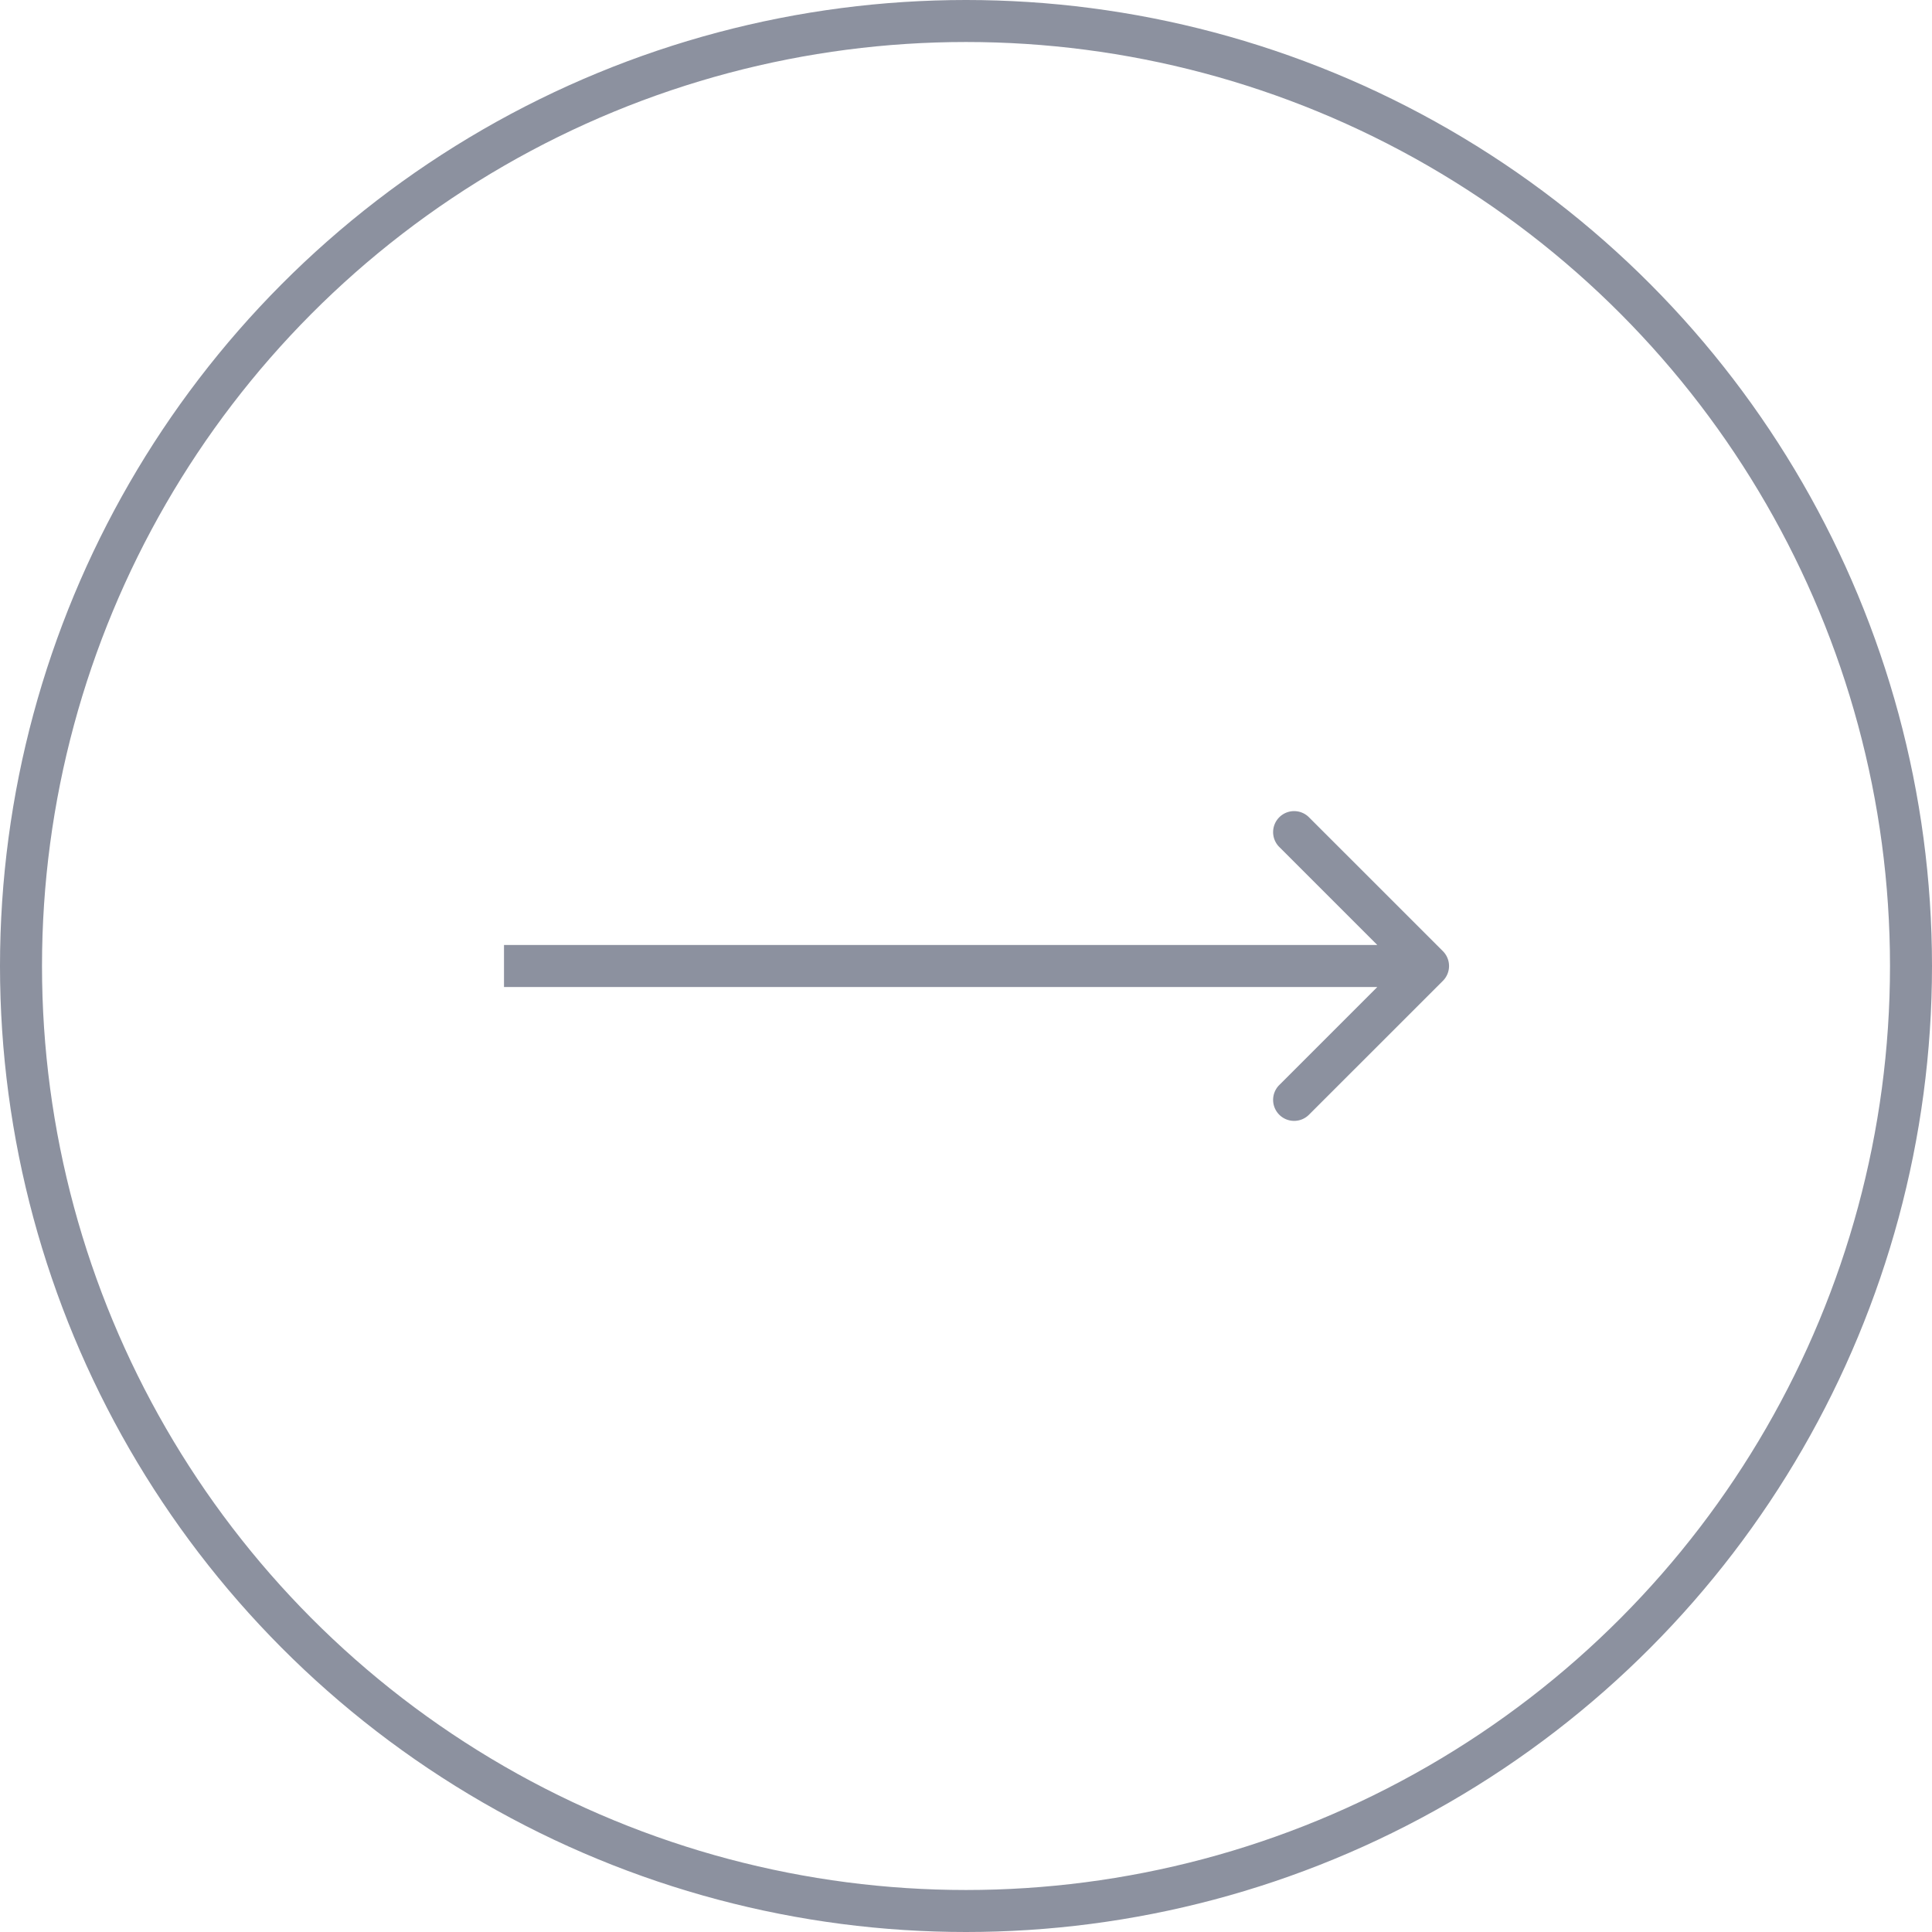 <svg width="46" height="46" fill="none" xmlns="http://www.w3.org/2000/svg"><circle cx="23" cy="23" r="22.5" stroke="#8C919F"/><path d="M34.354 23.354a.5.5 0 0 0 0-.708l-3.182-3.181a.5.5 0 1 0-.707.707L33.293 23l-2.828 2.828a.5.5 0 1 0 .707.707l3.182-3.181ZM12 23.5h22v-1H12v1Z" fill="#8C919F"/></svg>